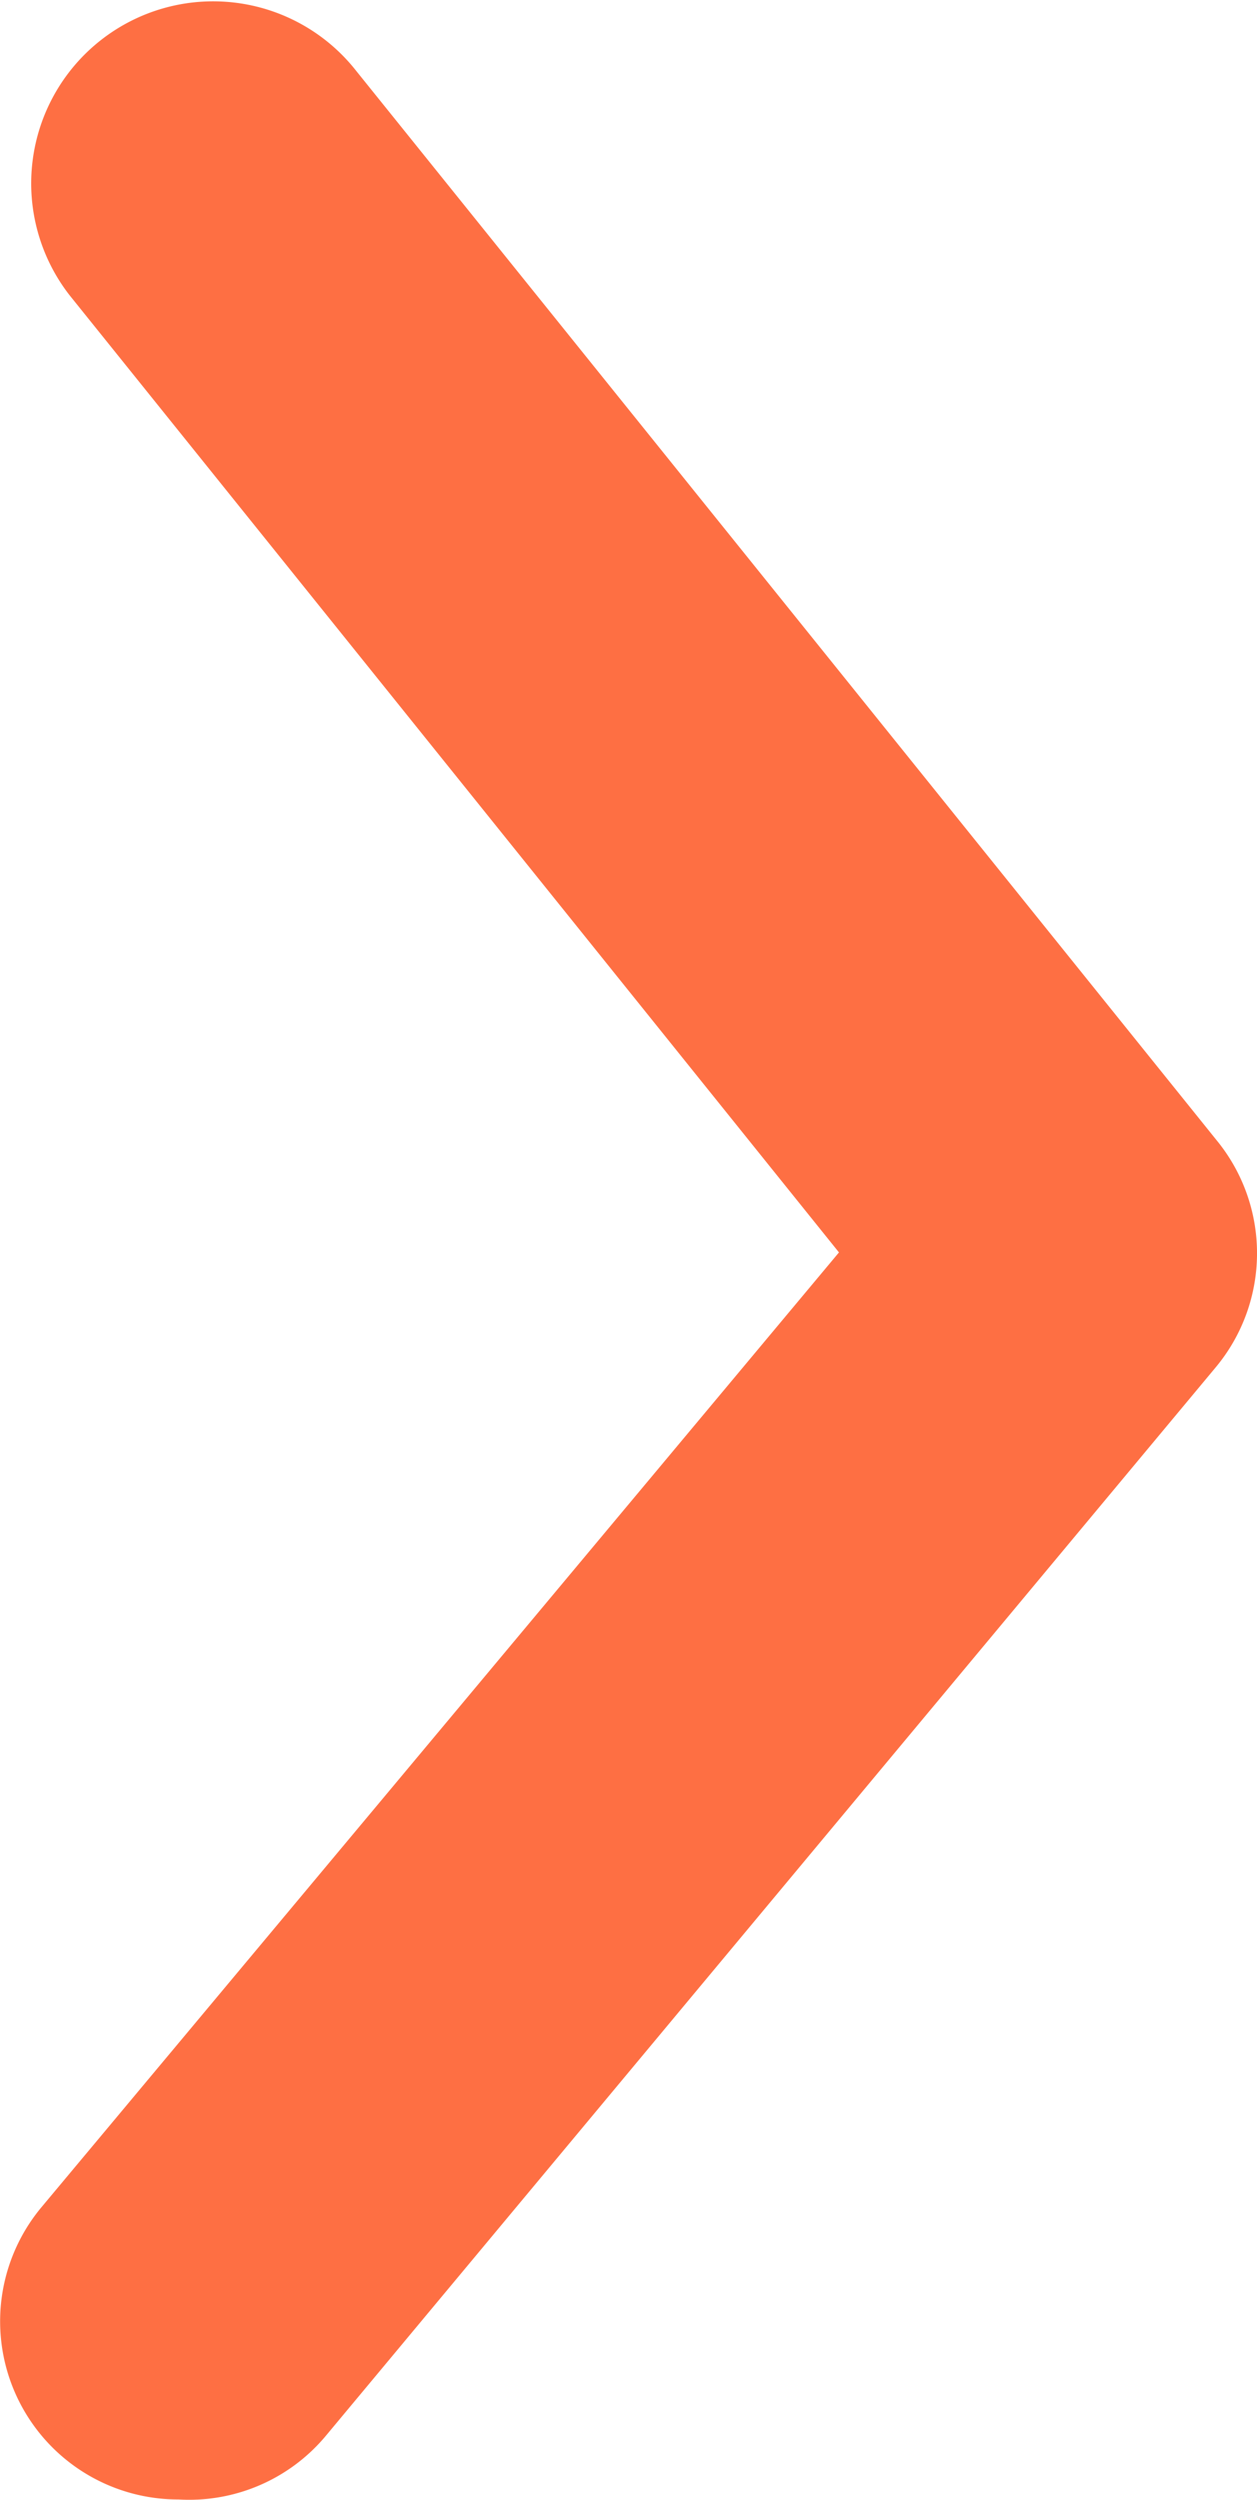 <svg xmlns="http://www.w3.org/2000/svg" width="6.08" height="12.084" viewBox="0 0 6.08 12.084">
  <path id="arrow-ios-forward-fill" d="M14.36,19.538a.861.861,0,0,1-.663-1.412l3.858-4.616-3.72-4.625A.88.88,0,1,1,15.221,7.8l4.16,5.167a.861.861,0,0,1,0,1.094l-4.306,5.167A.861.861,0,0,1,14.36,19.538Z" transform="translate(-13.497 -7.456)" fill="#fe6f43"/>
</svg>
